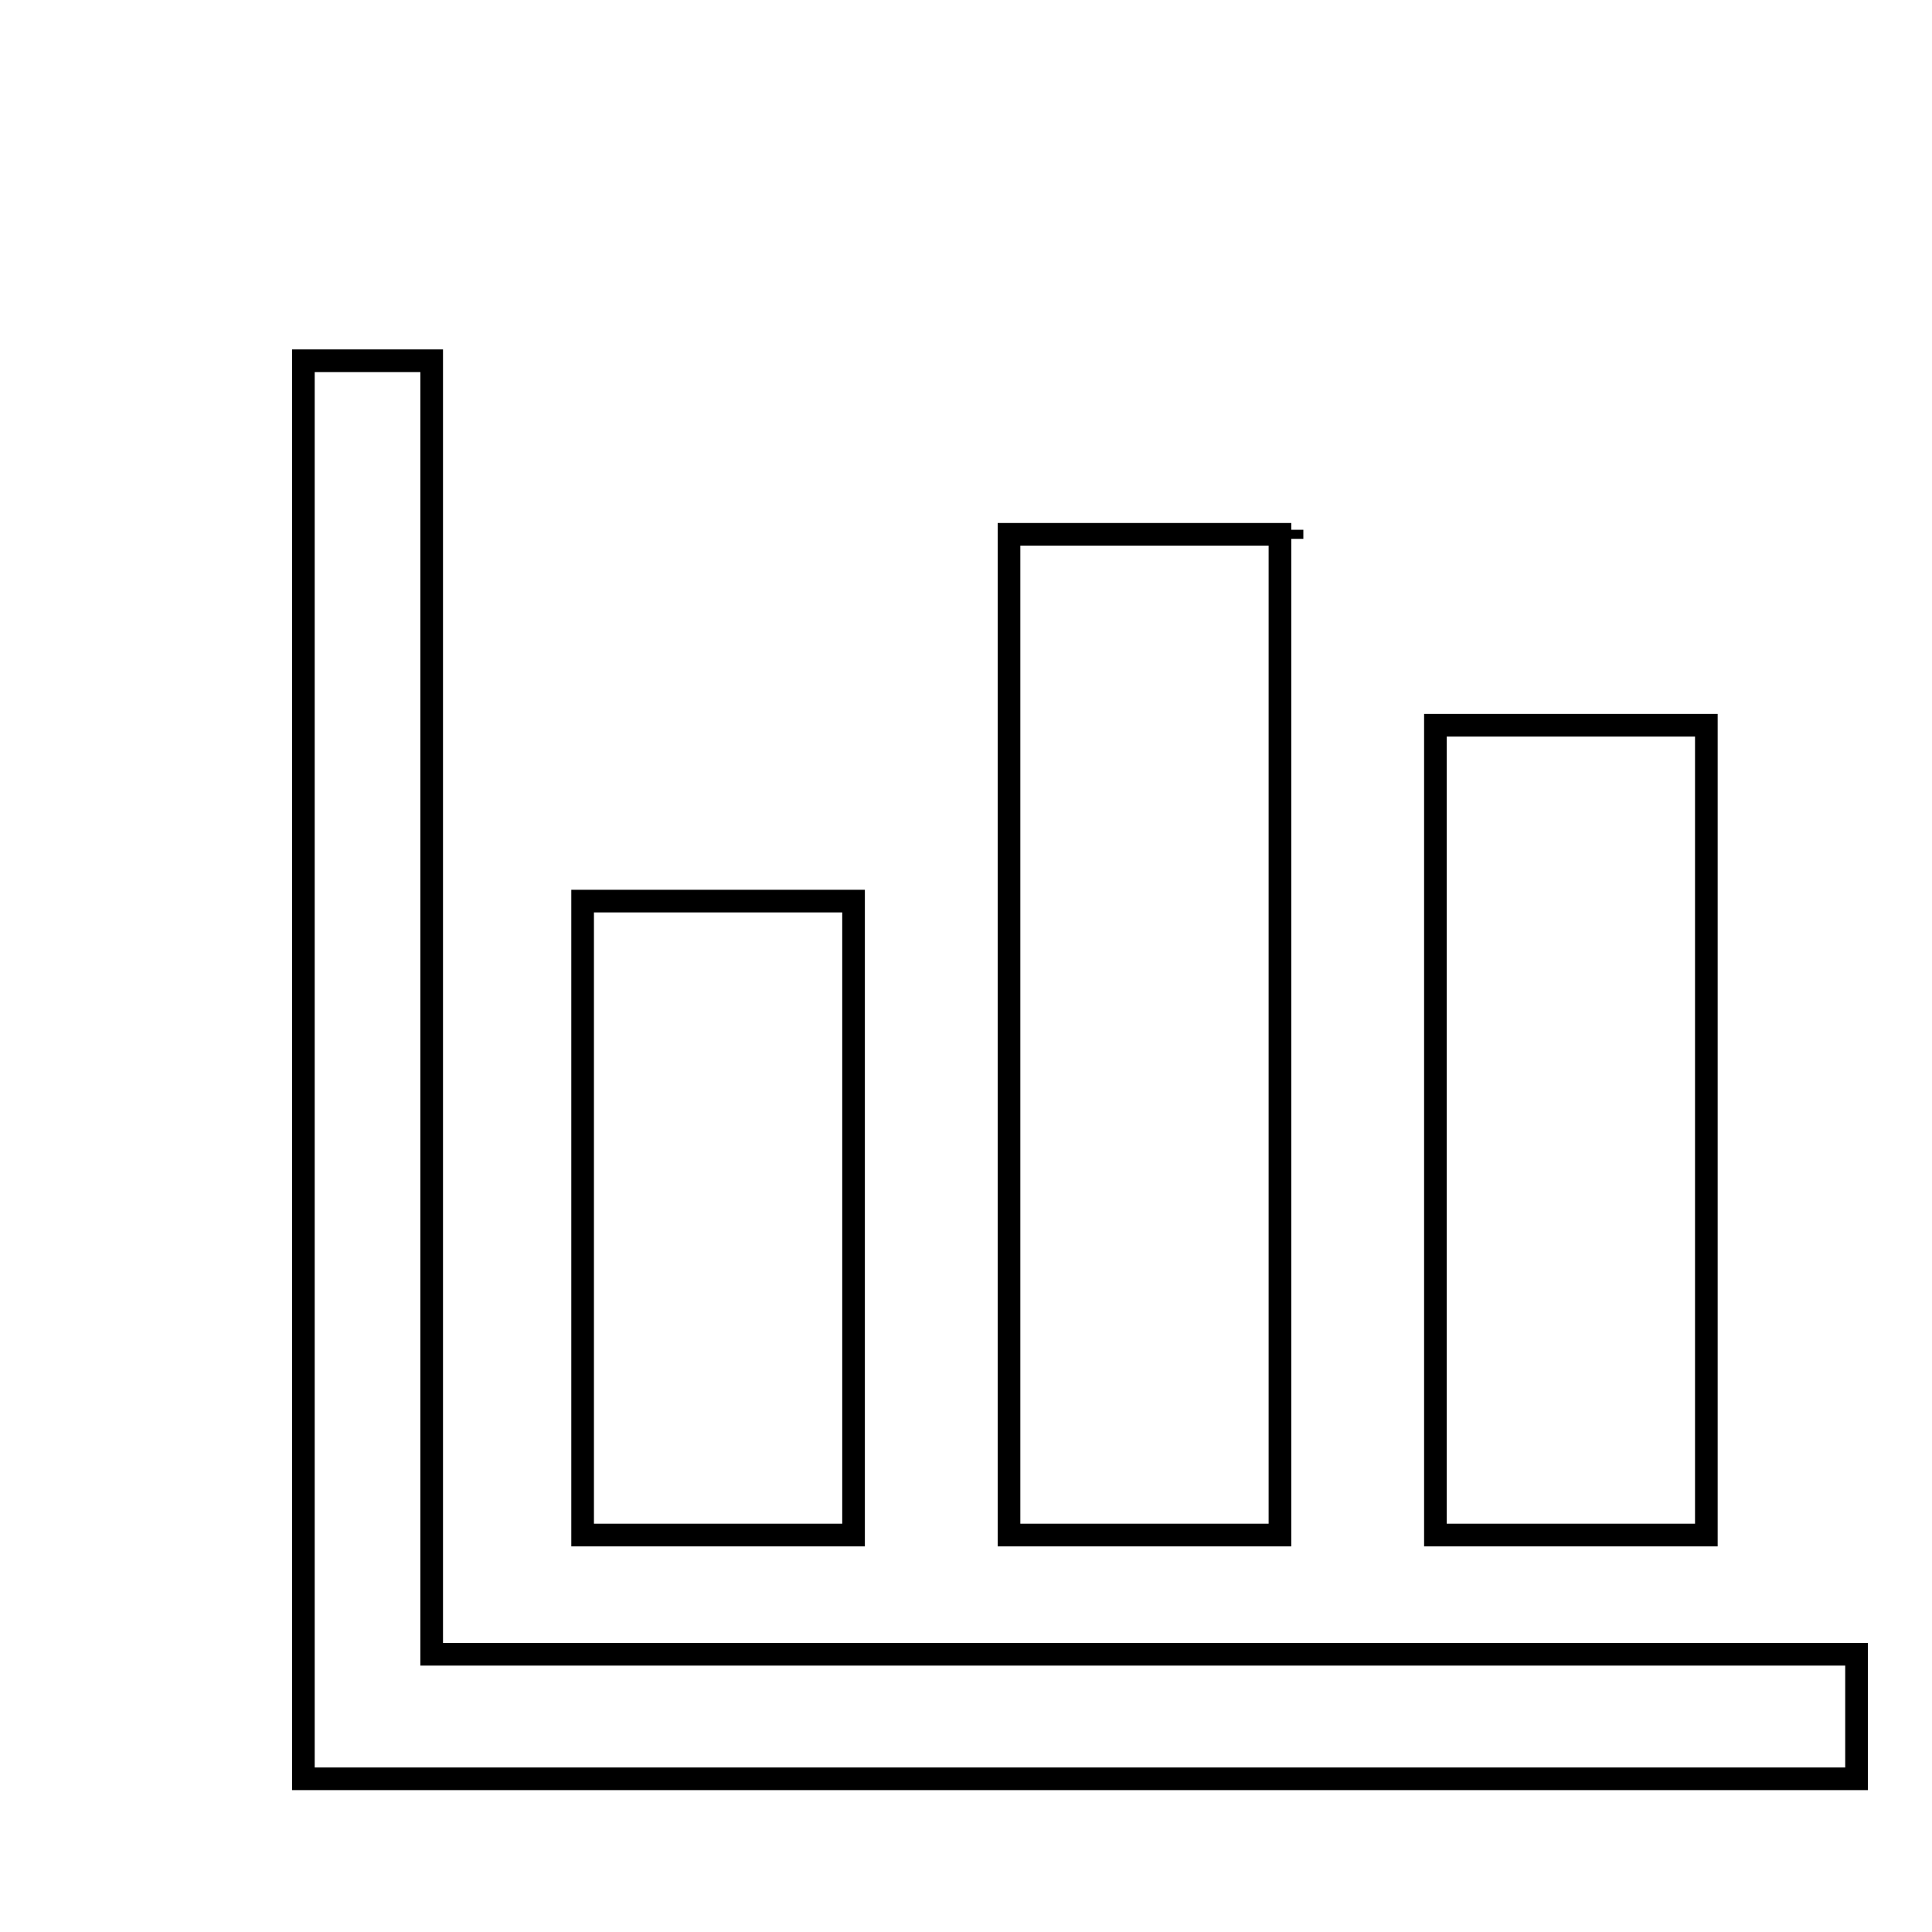 <?xml version="1.0" encoding="utf-8"?>
<!-- Svg Vector Icons : http://www.onlinewebfonts.com/icon -->
<!DOCTYPE svg PUBLIC "-//W3C//DTD SVG 1.1//EN" "http://www.w3.org/Graphics/SVG/1.1/DTD/svg11.dtd">
<svg version="1.1" xmlns="http://www.w3.org/2000/svg" xmlns:xlink="http://www.w3.org/1999/xlink" x="0px" y="0px" viewBox="0 0 256 256" enable-background="new 0 0 256 256" xml:space="preserve">
<g><g><path stroke-width="3" fill-opacity="0" stroke="#000000"  d="M10,20.4"/><path stroke-width="3" fill-opacity="0" stroke="#000000"  d="M10,20.4"/><path stroke-width="3" fill-opacity="0" stroke="#000000"  d="M171.2,71.4v-1.2C171.2,70.2,171.2,71.4,171.2,71.4L171.2,71.4z"/><path stroke-width="3" fill-opacity="0" stroke="#000000"  d="M190.2,96.1h35.9v107.3h-35.9V96.1z"/><path stroke-width="3" fill-opacity="0" stroke="#000000"  d="M133.7,70.8h35.9v132.6h-35.9V70.8z"/><path stroke-width="3" fill-opacity="0" stroke="#000000"  d="M77.2,119.4h35.9v84H77.2V119.4z"/><path stroke-width="3" fill-opacity="0" stroke="#000000"  d="M57.2,219.2V47.8H40.2v187.9H246v-16.5H57.2z"/></g></g>
</svg>
